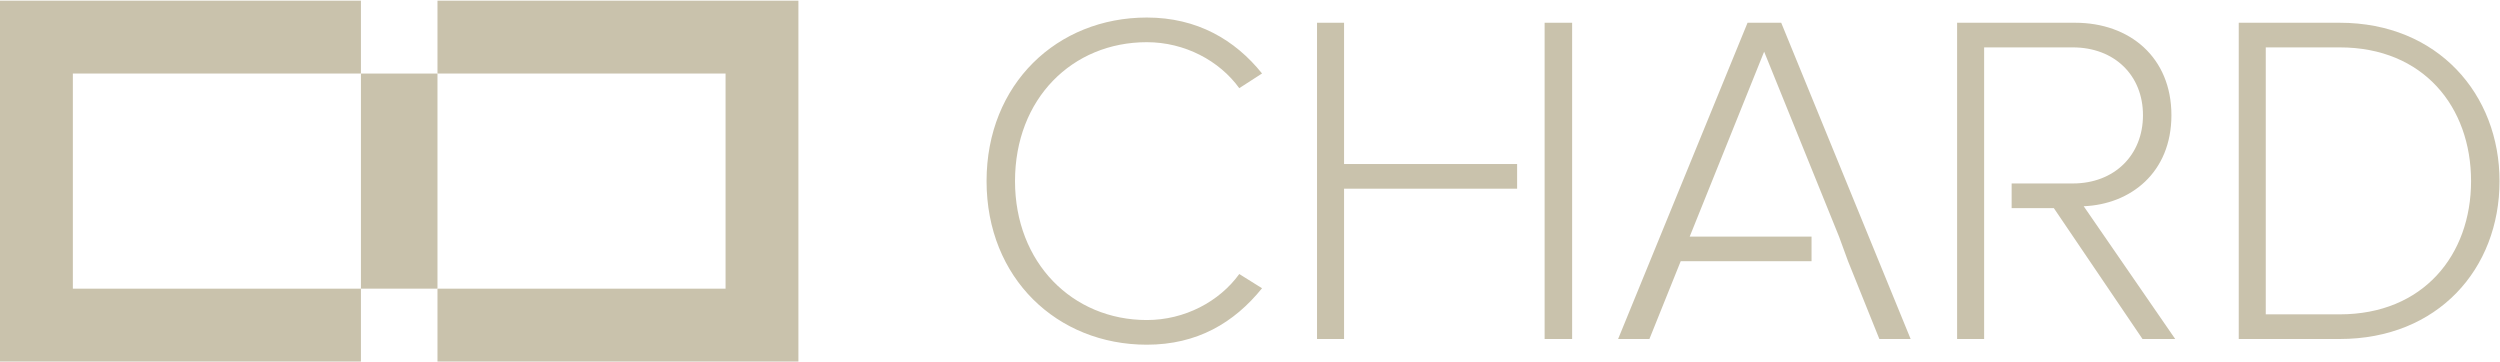 <svg width="2185" height="316" viewBox="0 0 2185 316" fill="none" xmlns="http://www.w3.org/2000/svg">
<g clip-path="url(#clip0_212_3472)">
<path fill-rule="evenodd" clip-rule="evenodd" d="M862.257 158.292C862.257 73.336 924.006 15.325 1002.32 15.325C1046.25 15.325 1079.4 34.794 1103.02 64.22L1083.13 77.054C1065.73 53.028 1035.47 36.871 1002.32 36.871C937.26 36.871 887.119 86.191 887.119 158.292C887.119 229.562 937.26 279.712 1002.32 279.712C1035.47 279.712 1065.73 263.547 1083.13 239.5L1103.02 251.928C1078.56 282.185 1046.25 301.268 1002.32 301.268C924.006 301.268 862.257 243.247 862.257 158.292Z" fill="#C9C2AC"/>
<path fill-rule="evenodd" clip-rule="evenodd" d="M2159.71 158.292C2159.71 93.646 2118.28 41.419 2044.93 41.419H1980.28V274.739H2044.93C2117.87 274.739 2159.71 222.937 2159.71 158.292ZM1956.66 296.285V19.883H2044.93C2130.71 19.883 2184.59 82.453 2184.59 158.292C2184.59 234.961 2130.71 296.285 2044.93 296.285H1956.66Z" fill="#C9C2AC"/>
<path fill-rule="evenodd" clip-rule="evenodd" d="M1325.96 143.36H1174.71V19.883H1151.08V296.285H1174.71V164.917H1325.96V143.36Z" fill="#C9C2AC"/>
<path fill-rule="evenodd" clip-rule="evenodd" d="M1350 296.285H1374.04V19.883H1350V296.285Z" fill="#C9C2AC"/>
<path fill-rule="evenodd" clip-rule="evenodd" d="M1821.16 180.252C1862.18 178.591 1897.82 150.827 1897.82 100.676C1897.82 50.13 1861.35 19.883 1813.7 19.883H1710.51V296.285H1734.13V41.419H1811.63C1848.09 41.419 1872.96 65.881 1872.96 100.676C1872.96 135.49 1848.09 160.348 1811.63 160.348H1758.17V181.903H1795.06L1872.55 296.285H1901.13L1821.16 180.252Z" fill="#C9C2AC"/>
<path fill-rule="evenodd" clip-rule="evenodd" d="M1556.78 19.883H1527.36L1414.23 296.285H1441.58L1468.93 228.316H1583.29V206.78H1476.8L1541.86 45.156L1607.32 206.78L1615.2 228.316L1642.56 296.285H1669.9L1556.78 19.883Z" fill="#C9C2AC"/>
<path fill-rule="evenodd" clip-rule="evenodd" d="M315.452 64.289V0.573H0V316H315.452V252.284H63.672V64.289H315.452Z" fill="#C9C2AC"/>
<path fill-rule="evenodd" clip-rule="evenodd" d="M382.358 252.284V316H697.81V0.573L382.358 0.583V64.289H634.143V252.284H382.358Z" fill="#C9C2AC"/>
<path fill-rule="evenodd" clip-rule="evenodd" d="M315.452 252.283H382.358V64.289H315.452V252.283Z" fill="#C9C2AC"/>
</g>
<defs>
<clipPath id="clip0_212_3472">
<rect width="2185" height="316" fill="white"/>
</clipPath>
</defs>
</svg>

